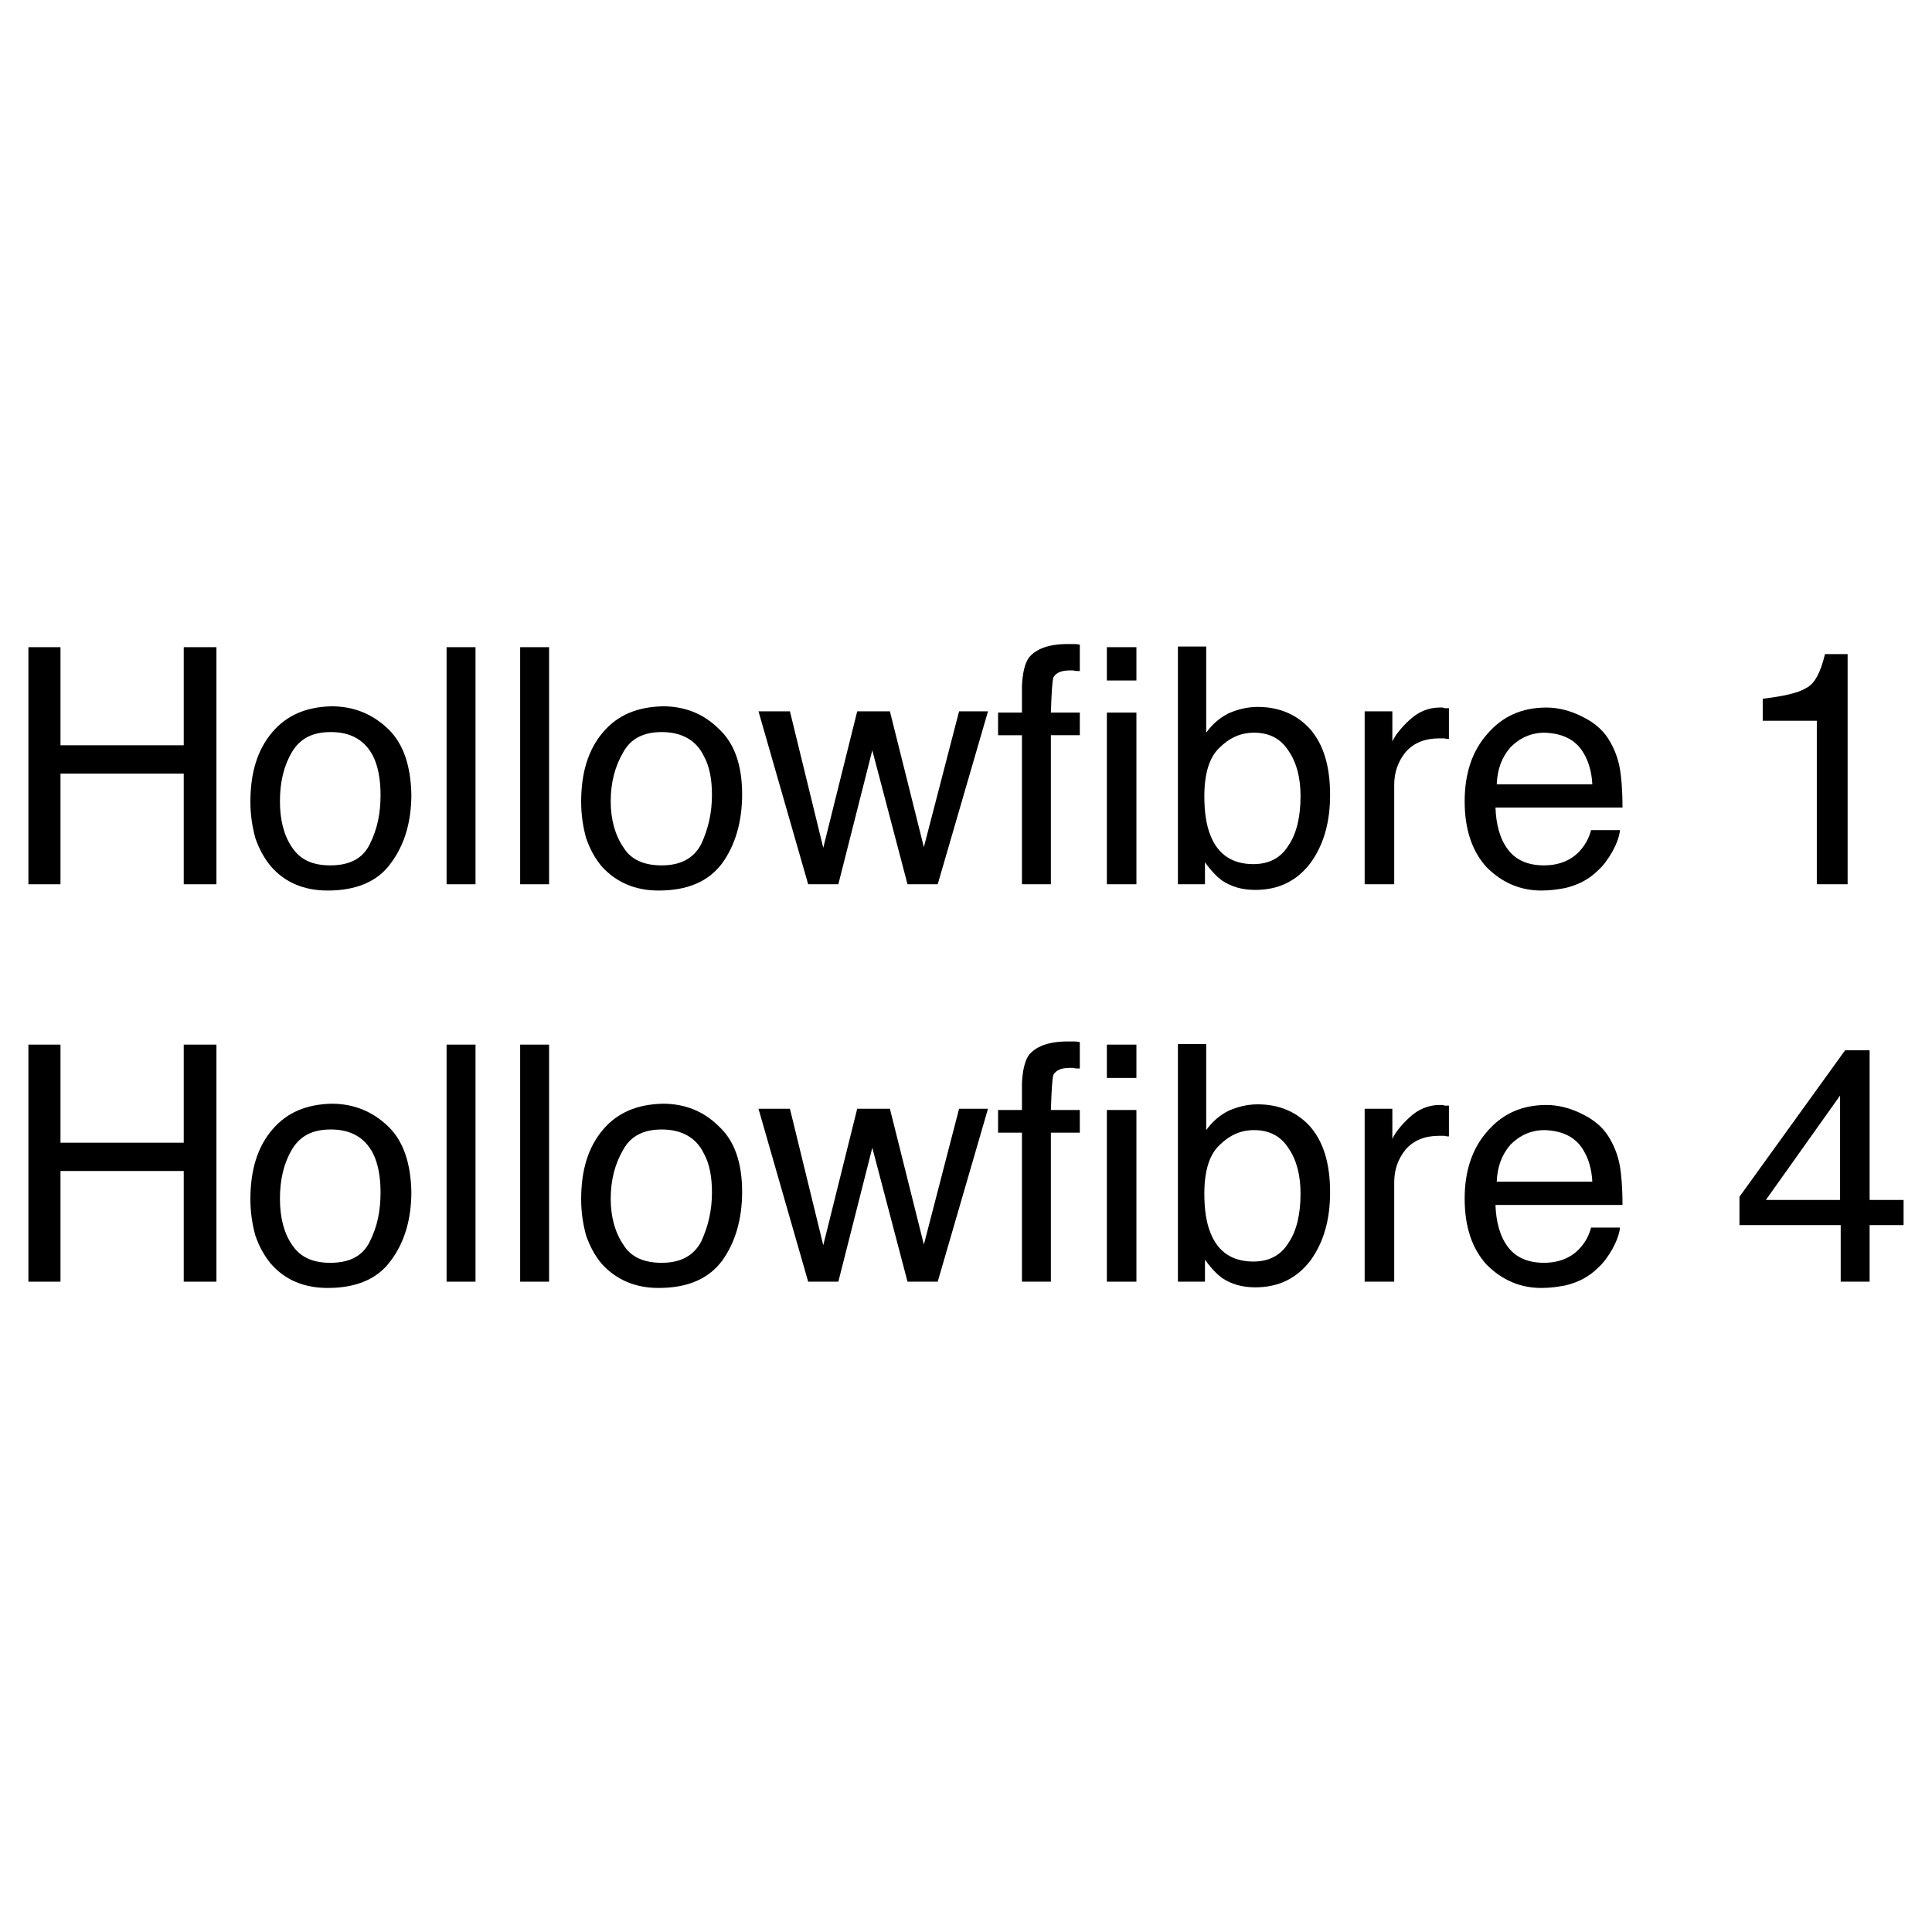 <?xml version="1.0" encoding="utf-8"?>
<!-- Generator: Adobe Illustrator 13.0.0, SVG Export Plug-In . SVG Version: 6.00 Build 14948)  -->
<!DOCTYPE svg PUBLIC "-//W3C//DTD SVG 1.0//EN" "http://www.w3.org/TR/2001/REC-SVG-20010904/DTD/svg10.dtd">
<svg version="1.0" id="Layer_1" xmlns="http://www.w3.org/2000/svg" xmlns:xlink="http://www.w3.org/1999/xlink" x="0px" y="0px"
	 width="192.756px" height="192.756px" viewBox="0 0 192.756 192.756" enable-background="new 0 0 192.756 192.756"
	 xml:space="preserve">
<g>
	<polygon fill-rule="evenodd" clip-rule="evenodd" fill="#FFFFFF" points="0,0 192.756,0 192.756,192.756 0,192.756 0,0 	"/>
	<polygon fill-rule="evenodd" clip-rule="evenodd" points="2.834,64.569 6.035,64.569 6.035,74.356 18.331,74.356 18.331,64.569 
		21.594,64.569 21.594,88.222 18.331,88.222 18.331,77.18 6.035,77.18 6.035,88.222 2.834,88.222 2.834,64.569 	"/>
	<path fill-rule="evenodd" clip-rule="evenodd" d="M33.075,70.467c2.196,0,4.078,0.753,5.646,2.258
		c1.505,1.443,2.258,3.639,2.321,6.525c0,2.761-0.69,5.082-2.07,6.901c-1.317,1.819-3.451,2.698-6.274,2.698
		c-2.384,0-4.266-0.815-5.646-2.384c-0.69-0.816-1.192-1.757-1.568-2.824c-0.313-1.129-0.502-2.321-0.502-3.639
		c0-2.886,0.69-5.207,2.196-6.964C28.62,71.345,30.565,70.53,33.075,70.467L33.075,70.467z M32.949,86.339
		c1.945,0,3.262-0.69,3.953-2.133c0.753-1.506,1.066-3.074,1.066-4.894c0-1.568-0.251-2.886-0.753-3.89
		c-0.815-1.568-2.196-2.384-4.203-2.384c-1.82,0-3.074,0.627-3.89,2.007c-0.815,1.381-1.192,3.012-1.192,4.894
		c0,1.819,0.376,3.388,1.192,4.58C29.938,85.775,31.192,86.339,32.949,86.339L32.949,86.339z"/>
	<polygon fill-rule="evenodd" clip-rule="evenodd" points="44.556,64.569 47.442,64.569 47.442,88.222 44.556,88.222 44.556,64.569 
			"/>
	<polygon fill-rule="evenodd" clip-rule="evenodd" points="51.896,64.569 54.782,64.569 54.782,88.222 51.896,88.222 51.896,64.569 
			"/>
	<path fill-rule="evenodd" clip-rule="evenodd" d="M66.138,70.467c2.196,0,4.078,0.753,5.583,2.258
		c1.568,1.443,2.321,3.639,2.321,6.525c0,2.761-0.69,5.082-2.007,6.901c-1.38,1.819-3.451,2.698-6.337,2.698
		c-2.321,0-4.203-0.815-5.646-2.384c-0.69-0.816-1.192-1.757-1.568-2.824c-0.314-1.129-0.502-2.321-0.502-3.639
		c0-2.886,0.69-5.207,2.196-6.964C61.621,71.345,63.565,70.53,66.138,70.467L66.138,70.467z M66.012,86.339
		c1.882,0,3.2-0.69,3.953-2.133c0.69-1.506,1.067-3.074,1.067-4.894c0-1.568-0.251-2.886-0.816-3.89
		c-0.753-1.568-2.196-2.384-4.204-2.384c-1.756,0-3.074,0.627-3.827,2.007c-0.815,1.381-1.255,3.012-1.255,4.894
		c0,1.819,0.439,3.388,1.255,4.58C62.938,85.775,64.256,86.339,66.012,86.339L66.012,86.339z"/>
	<polygon fill-rule="evenodd" clip-rule="evenodd" points="78.811,70.969 82.137,84.583 85.524,70.969 88.787,70.969 92.174,84.52 
		95.688,70.969 98.573,70.969 93.555,88.222 90.543,88.222 87.03,74.858 83.642,88.222 80.631,88.222 75.674,70.969 78.811,70.969 	
		"/>
	<path fill-rule="evenodd" clip-rule="evenodd" d="M101.962,68.396c0.062-1.192,0.251-2.07,0.627-2.698
		c0.69-0.941,2.008-1.443,3.953-1.443c0.188,0,0.376,0,0.564,0c0.125,0,0.313,0,0.627,0.062v2.635c-0.313,0-0.502,0-0.627-0.063
		h-0.377c-0.878,0-1.38,0.251-1.631,0.69c-0.125,0.439-0.188,1.631-0.251,3.514h2.886v2.259h-2.886v14.869h-2.886V73.353h-2.384
		v-2.259h2.384V68.396L101.962,68.396z"/>
	<path fill-rule="evenodd" clip-rule="evenodd" d="M110.432,71.094h2.948v17.127h-2.948V71.094L110.432,71.094z M110.432,64.569
		h2.948v3.325h-2.948V64.569L110.432,64.569z"/>
	<path fill-rule="evenodd" clip-rule="evenodd" d="M117.521,64.506h2.822v8.595c0.628-0.878,1.381-1.505,2.259-1.945
		c0.879-0.376,1.819-0.627,2.886-0.627c2.134,0,3.891,0.753,5.208,2.195c1.317,1.506,2.008,3.639,2.008,6.588
		c0,2.698-0.628,4.957-1.945,6.776c-1.38,1.819-3.199,2.698-5.521,2.698c-1.318,0-2.385-0.313-3.326-0.941
		c-0.501-0.376-1.066-0.941-1.693-1.819v2.196h-2.697V64.506L117.521,64.506z M125.05,86.214c1.568,0,2.76-0.627,3.513-1.882
		c0.816-1.192,1.192-2.886,1.192-4.894c0-1.819-0.376-3.325-1.192-4.517c-0.753-1.192-1.882-1.82-3.45-1.82
		c-1.317,0-2.447,0.502-3.45,1.506c-1.004,0.941-1.506,2.573-1.506,4.831c0,1.568,0.188,2.886,0.627,3.953
		C121.536,85.273,122.979,86.214,125.05,86.214L125.05,86.214z"/>
	<path fill-rule="evenodd" clip-rule="evenodd" d="M136.154,70.969h2.761v3.011c0.251-0.564,0.815-1.317,1.693-2.133
		c0.879-0.816,1.883-1.255,3.012-1.255c0.126,0,0.188,0,0.313,0c0,0,0.063,0,0.188,0.062c0.062,0,0.251,0,0.439,0v3.075
		c-0.126,0-0.251,0-0.439-0.063c-0.125,0-0.251,0-0.502,0c-1.443,0-2.572,0.439-3.388,1.38c-0.753,0.941-1.13,2.008-1.13,3.263
		v9.913h-2.948V70.969L136.154,70.969z"/>
	<path fill-rule="evenodd" clip-rule="evenodd" d="M154.286,70.592c1.191,0,2.384,0.313,3.513,0.878
		c1.192,0.564,2.07,1.317,2.636,2.196c0.564,0.878,1.003,1.945,1.191,3.074c0.126,0.753,0.251,2.008,0.251,3.827h-12.673
		c0.062,1.694,0.438,3.137,1.255,4.204c0.753,1.004,1.944,1.568,3.576,1.568c1.505,0,2.76-0.501,3.639-1.505
		c0.502-0.564,0.878-1.255,1.066-2.008h2.886c-0.062,0.627-0.313,1.318-0.753,2.133c-0.438,0.753-0.878,1.38-1.442,1.882
		c-0.879,0.879-1.945,1.443-3.263,1.757c-0.69,0.125-1.443,0.251-2.384,0.251c-2.07,0-3.89-0.752-5.458-2.321
		c-1.443-1.568-2.196-3.764-2.196-6.587c0-2.76,0.753-5.019,2.259-6.713C149.895,71.471,151.839,70.592,154.286,70.592
		L154.286,70.592z M158.866,78.247c-0.063-1.255-0.377-2.259-0.816-3.012c-0.753-1.38-2.07-2.07-3.952-2.133
		c-1.317,0-2.447,0.502-3.388,1.443c-0.879,1.004-1.317,2.196-1.381,3.702H158.866L158.866,78.247z"/>
	<path fill-rule="evenodd" clip-rule="evenodd" d="M175.868,71.91v-2.196c2.07-0.251,3.513-0.564,4.329-1.066
		c0.878-0.439,1.442-1.568,1.882-3.388h2.259v22.962h-3.074V71.91H175.868L175.868,71.91z"/>
	<polygon fill-rule="evenodd" clip-rule="evenodd" points="2.834,104.221 6.035,104.221 6.035,114.008 18.331,114.008 
		18.331,104.221 21.594,104.221 21.594,127.873 18.331,127.873 18.331,116.83 6.035,116.83 6.035,127.873 2.834,127.873 
		2.834,104.221 	"/>
	<path fill-rule="evenodd" clip-rule="evenodd" d="M33.075,110.117c2.196,0,4.078,0.754,5.646,2.26
		c1.505,1.441,2.258,3.639,2.321,6.523c0,2.762-0.69,5.082-2.07,6.902c-1.317,1.818-3.451,2.697-6.274,2.697
		c-2.384,0-4.266-0.816-5.646-2.385c-0.69-0.814-1.192-1.756-1.568-2.822c-0.313-1.129-0.502-2.322-0.502-3.639
		c0-2.887,0.69-5.207,2.196-6.965C28.62,110.996,30.565,110.18,33.075,110.117L33.075,110.117z M32.949,125.99
		c1.945,0,3.262-0.689,3.953-2.133c0.753-1.506,1.066-3.074,1.066-4.895c0-1.568-0.251-2.885-0.753-3.889
		c-0.815-1.568-2.196-2.385-4.203-2.385c-1.82,0-3.074,0.629-3.89,2.008c-0.815,1.381-1.192,3.012-1.192,4.895
		c0,1.818,0.376,3.387,1.192,4.58C29.938,125.426,31.192,125.99,32.949,125.99L32.949,125.99z"/>
	<polygon fill-rule="evenodd" clip-rule="evenodd" points="44.556,104.221 47.442,104.221 47.442,127.873 44.556,127.873 
		44.556,104.221 	"/>
	<polygon fill-rule="evenodd" clip-rule="evenodd" points="51.896,104.221 54.782,104.221 54.782,127.873 51.896,127.873 
		51.896,104.221 	"/>
	<path fill-rule="evenodd" clip-rule="evenodd" d="M66.138,110.117c2.196,0,4.078,0.754,5.583,2.26
		c1.568,1.441,2.321,3.639,2.321,6.523c0,2.762-0.69,5.082-2.007,6.902c-1.38,1.818-3.451,2.697-6.337,2.697
		c-2.321,0-4.203-0.816-5.646-2.385c-0.69-0.814-1.192-1.756-1.568-2.822c-0.314-1.129-0.502-2.322-0.502-3.639
		c0-2.887,0.69-5.207,2.196-6.965C61.621,110.996,63.565,110.18,66.138,110.117L66.138,110.117z M66.012,125.99
		c1.882,0,3.2-0.689,3.953-2.133c0.69-1.506,1.067-3.074,1.067-4.895c0-1.568-0.251-2.885-0.816-3.889
		c-0.753-1.568-2.196-2.385-4.204-2.385c-1.756,0-3.074,0.629-3.827,2.008c-0.815,1.381-1.255,3.012-1.255,4.895
		c0,1.818,0.439,3.387,1.255,4.58C62.938,125.426,64.256,125.99,66.012,125.99L66.012,125.99z"/>
	<polygon fill-rule="evenodd" clip-rule="evenodd" points="78.811,110.619 82.137,124.234 85.524,110.619 88.787,110.619 
		92.174,124.172 95.688,110.619 98.573,110.619 93.555,127.873 90.543,127.873 87.03,114.51 83.642,127.873 80.631,127.873 
		75.674,110.619 78.811,110.619 	"/>
	<path fill-rule="evenodd" clip-rule="evenodd" d="M101.962,108.047c0.062-1.191,0.251-2.07,0.627-2.697
		c0.69-0.941,2.008-1.443,3.953-1.443c0.188,0,0.376,0,0.564,0c0.125,0,0.313,0,0.627,0.062v2.635c-0.313,0-0.502,0-0.627-0.062
		h-0.377c-0.878,0-1.38,0.252-1.631,0.691c-0.125,0.438-0.188,1.631-0.251,3.512h2.886v2.26h-2.886v14.869h-2.886v-14.869h-2.384
		v-2.26h2.384V108.047L101.962,108.047z"/>
	<path fill-rule="evenodd" clip-rule="evenodd" d="M110.432,110.744h2.948v17.129h-2.948V110.744L110.432,110.744z M110.432,104.221
		h2.948v3.324h-2.948V104.221L110.432,104.221z"/>
	<path fill-rule="evenodd" clip-rule="evenodd" d="M117.521,104.158h2.822v8.594c0.628-0.877,1.381-1.506,2.259-1.943
		c0.879-0.377,1.819-0.629,2.886-0.629c2.134,0,3.891,0.754,5.208,2.197c1.317,1.506,2.008,3.639,2.008,6.586
		c0,2.699-0.628,4.957-1.945,6.777c-1.38,1.818-3.199,2.697-5.521,2.697c-1.318,0-2.385-0.314-3.326-0.941
		c-0.501-0.377-1.066-0.941-1.693-1.82v2.197h-2.697V104.158L117.521,104.158z M125.05,125.865c1.568,0,2.76-0.627,3.513-1.883
		c0.816-1.191,1.192-2.885,1.192-4.893c0-1.82-0.376-3.326-1.192-4.518c-0.753-1.191-1.882-1.82-3.45-1.82
		c-1.317,0-2.447,0.502-3.45,1.506c-1.004,0.941-1.506,2.572-1.506,4.832c0,1.568,0.188,2.885,0.627,3.951
		C121.536,124.924,122.979,125.865,125.05,125.865L125.05,125.865z"/>
	<path fill-rule="evenodd" clip-rule="evenodd" d="M136.154,110.619h2.761v3.012c0.251-0.564,0.815-1.318,1.693-2.133
		c0.879-0.816,1.883-1.254,3.012-1.254c0.126,0,0.188,0,0.313,0c0,0,0.063,0,0.188,0.062c0.062,0,0.251,0,0.439,0v3.074
		c-0.126,0-0.251,0-0.439-0.062c-0.125,0-0.251,0-0.502,0c-1.443,0-2.572,0.438-3.388,1.379c-0.753,0.941-1.13,2.008-1.13,3.264
		v9.912h-2.948V110.619L136.154,110.619z"/>
	<path fill-rule="evenodd" clip-rule="evenodd" d="M154.286,110.244c1.191,0,2.384,0.312,3.513,0.877
		c1.192,0.564,2.07,1.318,2.636,2.197c0.564,0.877,1.003,1.943,1.191,3.072c0.126,0.754,0.251,2.008,0.251,3.828h-12.673
		c0.062,1.693,0.438,3.137,1.255,4.203c0.753,1.004,1.944,1.568,3.576,1.568c1.505,0,2.76-0.502,3.639-1.506
		c0.502-0.564,0.878-1.254,1.066-2.008h2.886c-0.062,0.629-0.313,1.318-0.753,2.133c-0.438,0.754-0.878,1.381-1.442,1.883
		c-0.879,0.879-1.945,1.443-3.263,1.758c-0.69,0.125-1.443,0.25-2.384,0.25c-2.07,0-3.89-0.752-5.458-2.32
		c-1.443-1.57-2.196-3.766-2.196-6.588c0-2.762,0.753-5.02,2.259-6.713C149.895,111.121,151.839,110.244,154.286,110.244
		L154.286,110.244z M158.866,117.896c-0.063-1.254-0.377-2.258-0.816-3.01c-0.753-1.381-2.07-2.072-3.952-2.135
		c-1.317,0-2.447,0.502-3.388,1.443c-0.879,1.004-1.317,2.195-1.381,3.701H158.866L158.866,117.896z"/>
	<path fill-rule="evenodd" clip-rule="evenodd" d="M183.647,127.873v-5.646h-10.101v-2.824l10.54-14.617h2.446v14.932h3.388v2.51
		h-3.388v5.646H183.647L183.647,127.873z M183.585,119.717v-10.414l-7.403,10.414H183.585L183.585,119.717z"/>
</g>
</svg>
